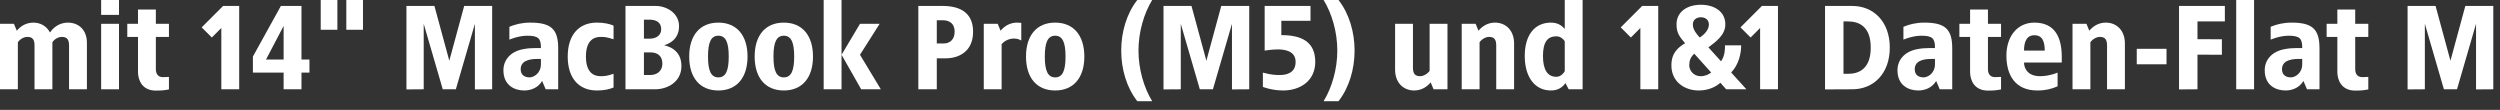 <svg width="273" height="12" viewBox="0 0 273 12" fill="none" xmlns="http://www.w3.org/2000/svg">
<rect x="0" y="0" width="273" height="12" fill="#333333" stroke="none"/>
<path d="M7.41 2.47C8.58 2.47 9.49 3.25 9.49 4.68V9.75H7.54V4.966C7.54 4.316 7.319 4.03 6.76 4.03C6.383 4.03 5.954 4.251 5.72 4.615V9.75H3.77V4.966C3.77 4.316 3.549 4.03 2.99 4.03C2.626 4.03 2.197 4.251 1.95 4.615V9.75H0V2.6H1.521L1.833 3.354C2.223 2.886 2.821 2.47 3.64 2.47C4.433 2.47 5.096 2.86 5.46 3.549C5.824 3.003 6.487 2.47 7.41 2.47Z" fill="white"/>
<path d="M12.995 0V1.625H11.045V0H12.995ZM12.995 2.6V9.75H11.045V2.6H12.995Z" fill="white"/>
<path d="M17.019 1.04V2.6H18.449V4.03H17.019V7.54C17.019 7.982 17.188 8.424 17.799 8.424C18.02 8.424 18.228 8.411 18.449 8.398V9.763C17.994 9.854 17.695 9.893 17.019 9.893C15.537 9.893 15.082 8.775 15.069 7.891V4.03H13.899V2.6H15.069V1.04H17.019Z" fill="white"/>
<path d="M26.119 0.65V9.75H24.169V3.055L23.129 4.095L22.024 2.99L24.364 0.65H26.119Z" fill="white"/>
<path d="M32.921 0.65V6.5H33.792V7.93H32.921V9.75H30.971V7.93H27.617V6.175L30.672 0.65H32.921ZM30.971 2.834L29.047 6.5H30.971V2.834Z" fill="white"/>
<path d="M36.843 0V3.25H35.023V0H36.843ZM39.638 0V3.25H37.818V0H39.638Z" fill="white"/>
<path d="M53.744 0.65V9.75L51.859 9.763V2.6L49.779 9.75H48.349L46.269 2.6V9.75L44.384 9.763V0.65H47.439L49.064 6.63L50.689 0.65H53.744Z" fill="white"/>
<path d="M57.899 2.47C60.135 2.47 60.954 3.146 60.954 5.265V9.75H59.589L59.199 8.84C58.757 9.594 57.964 9.88 57.249 9.88C56.144 9.88 54.974 9.295 54.974 7.67C54.974 6.565 55.715 5.681 57.002 5.395C57.6 5.265 58.055 5.252 58.367 5.252H59.069C59.082 4.199 58.796 3.9 57.574 3.9C56.599 3.9 55.624 4.329 55.624 4.329V2.925C56.248 2.665 56.989 2.47 57.899 2.47ZM59.069 6.435H58.679C57.704 6.435 56.859 6.682 56.859 7.566C56.859 8.255 57.379 8.45 57.834 8.45C58.289 8.45 59.069 7.995 59.069 7.02V6.435Z" fill="white"/>
<path d="M65.18 2.47C65.96 2.47 66.545 2.6 67 2.795V4.29C66.22 4.03 65.96 4.03 65.57 4.03C64.725 4.03 63.984 4.55 63.984 6.175C63.984 7.8 64.725 8.32 65.57 8.32C65.96 8.32 66.22 8.32 67 8.06V9.555C66.545 9.75 65.96 9.88 65.18 9.88C63.165 9.88 61.995 8.489 61.995 6.175C61.995 3.861 63.165 2.47 65.18 2.47Z" fill="white"/>
<path d="M71.617 0.65C72.787 0.65 74.152 1.43 74.152 2.86C74.152 4.355 72.982 4.81 72.527 4.94C73.034 5.07 74.412 5.46 74.412 7.215C74.412 8.97 72.852 9.75 71.552 9.75H68.302V0.65H71.617ZM70.902 2.145H70.317V4.225H70.902C71.617 4.225 72.202 3.9 72.202 3.185C72.202 2.405 71.617 2.145 70.902 2.145ZM71.019 5.72H70.317V8.19H71.019C71.721 8.19 72.332 7.774 72.332 6.955C72.332 6.058 71.747 5.72 71.019 5.72Z" fill="white"/>
<path d="M78.446 2.47C80.448 2.47 81.631 3.861 81.631 6.175C81.631 8.489 80.448 9.88 78.446 9.88C76.431 9.88 75.261 8.489 75.261 6.175C75.261 3.861 76.431 2.47 78.446 2.47ZM78.446 3.9C77.627 3.9 77.315 4.654 77.315 6.175C77.315 7.696 77.627 8.45 78.446 8.45C79.265 8.45 79.577 7.696 79.577 6.175C79.577 4.654 79.265 3.9 78.446 3.9Z" fill="white"/>
<path d="M85.594 2.47C87.596 2.47 88.779 3.861 88.779 6.175C88.779 8.489 87.596 9.88 85.594 9.88C83.579 9.88 82.409 8.489 82.409 6.175C82.409 3.861 83.579 2.47 85.594 2.47ZM85.594 3.9C84.775 3.9 84.463 4.654 84.463 6.175C84.463 7.696 84.775 8.45 85.594 8.45C86.413 8.45 86.725 7.696 86.725 6.175C86.725 4.654 86.413 3.9 85.594 3.9Z" fill="white"/>
<path d="M91.896 0V9.75H89.946V0H91.896ZM96.056 2.6L93.911 5.98L96.186 9.75H94.041L91.896 5.98L93.911 2.6H96.056Z" fill="white"/>
<path d="M102.947 0.65C104.988 0.65 106.262 1.508 106.262 3.458C106.262 5.733 104.572 6.37 103.272 6.37H102.297V9.75H100.282V0.65H102.947ZM102.947 2.21H102.297V4.745H103.077C103.662 4.745 104.247 4.368 104.247 3.458C104.247 2.613 103.727 2.21 102.947 2.21Z" fill="white"/>
<path d="M111.068 2.47C111.185 2.47 111.419 2.483 111.523 2.496V4.42C110.834 4.017 109.885 4.212 109.378 4.823V9.75H107.428V2.6H108.949L109.261 3.354C109.651 2.886 110.249 2.47 111.068 2.47Z" fill="white"/>
<path d="M115.225 2.47C117.227 2.47 118.41 3.861 118.41 6.175C118.41 8.489 117.227 9.88 115.225 9.88C113.21 9.88 112.04 8.489 112.04 6.175C112.04 3.861 113.21 2.47 115.225 2.47ZM115.225 3.9C114.406 3.9 114.094 4.654 114.094 6.175C114.094 7.696 114.406 8.45 115.225 8.45C116.044 8.45 116.356 7.696 116.356 6.175C116.356 4.654 116.044 3.9 115.225 3.9Z" fill="white"/>
<path d="M125.817 0C124.907 1.495 124.322 3.51 124.322 5.525C124.322 7.54 124.907 9.555 125.817 11.05H124.192C123.022 9.555 122.437 7.54 122.437 5.525C122.437 3.51 123.022 1.495 124.192 0H125.817Z" fill="white"/>
<path d="M136.416 0.65V9.75L134.531 9.763V2.6L132.451 9.75H131.021L128.941 2.6V9.75L127.056 9.763V0.65H130.111L131.736 6.63L133.361 0.65H136.416Z" fill="white"/>
<path d="M143.106 0.65V2.275H139.921V3.835C142.066 3.835 143.626 4.511 143.626 6.76C143.626 8.814 142.001 9.88 140.116 9.88C138.881 9.88 137.906 9.49 137.906 9.49V7.93C138.933 8.203 139.349 8.19 139.791 8.19C140.48 8.19 141.481 7.969 141.481 6.76C141.481 5.564 140.311 5.395 139.531 5.395C138.894 5.395 138.101 5.525 138.101 5.525V0.65H143.106Z" fill="white"/>
<path d="M146.165 0C147.335 1.495 147.92 3.51 147.92 5.525C147.92 7.54 147.335 9.555 146.165 11.05H144.54C145.45 9.555 146.035 7.54 146.035 5.525C146.035 3.51 145.45 1.495 144.54 0H146.165Z" fill="white"/>
<path d="M158.064 2.6V9.75H156.543L156.231 8.996C155.841 9.464 155.243 9.88 154.424 9.88C153.254 9.88 152.344 9.035 152.344 7.605V2.6H154.294V7.384C154.294 8.034 154.515 8.32 155.074 8.32C155.438 8.32 155.867 8.086 156.114 7.735V2.6H158.064Z" fill="white"/>
<path d="M163.258 2.47C164.428 2.47 165.338 3.315 165.338 4.745V9.75H163.388V4.966C163.388 4.316 163.167 4.03 162.608 4.03C162.244 4.03 161.815 4.264 161.568 4.615V9.75H159.618V2.6H161.139L161.451 3.354C161.841 2.886 162.439 2.47 163.258 2.47Z" fill="white"/>
<path d="M172.821 0V9.75H171.3L170.949 9.074C170.611 9.555 170.104 9.88 169.363 9.88C167.608 9.88 166.503 8.424 166.503 6.11C166.503 3.796 167.608 2.47 169.363 2.47C170.039 2.47 170.533 2.743 170.871 3.172V0H172.821ZM169.948 3.965C168.999 3.965 168.492 4.589 168.492 6.11C168.492 7.631 168.999 8.385 169.948 8.385C170.299 8.385 170.637 8.177 170.871 7.774V4.511C170.637 4.147 170.299 3.965 169.948 3.965Z" fill="white"/>
<path d="M181.078 0.65V9.75H179.128V3.055L178.088 4.095L176.983 2.99L179.323 0.65H181.078Z" fill="white"/>
<path d="M185.741 0.52C187.171 0.52 188.406 1.235 188.406 2.665C188.406 3.874 187.288 4.602 186.56 5.174L187.938 6.695C188.406 6.032 188.367 5.239 188.367 4.953H190.135C190.135 5.837 189.875 7.059 189.043 7.917L190.707 9.75H188.497L187.86 9.035C187.379 9.49 186.534 9.88 185.507 9.88C183.921 9.88 182.517 8.905 182.517 7.15C182.517 5.785 183.219 5.2 184.012 4.719C183.505 4.095 183.076 3.705 183.076 2.665C183.076 1.235 184.298 0.52 185.741 0.52ZM185.741 1.885C185.273 1.885 184.857 2.145 184.857 2.678C184.857 3.263 185.325 3.783 185.611 4.095C186.092 3.796 186.612 3.263 186.612 2.678C186.612 2.145 186.209 1.885 185.741 1.885ZM185.013 5.863C184.584 6.266 184.467 6.643 184.467 7.15C184.467 7.67 184.922 8.32 185.702 8.32C186.235 8.32 186.612 8.112 186.859 7.917L185.013 5.863Z" fill="white"/>
<path d="M194.154 0.65V9.75H192.204V3.055L191.164 4.095L190.059 2.99L192.399 0.65H194.154Z" fill="white"/>
<path d="M202.27 0.65C204.571 0.65 206.365 2.34 206.365 5.2C206.365 8.06 204.571 9.75 202.27 9.75L199.293 9.763V0.65H202.27ZM201.815 2.34H201.308V8.06H201.815C202.972 8.06 204.285 7.54 204.285 5.2C204.285 2.86 202.972 2.34 201.815 2.34Z" fill="white"/>
<path d="M210.129 2.47C212.365 2.47 213.184 3.146 213.184 5.265V9.75H211.819L211.429 8.84C210.987 9.594 210.194 9.88 209.479 9.88C208.374 9.88 207.204 9.295 207.204 7.67C207.204 6.565 207.945 5.681 209.232 5.395C209.83 5.265 210.285 5.252 210.597 5.252H211.299C211.312 4.199 211.026 3.9 209.804 3.9C208.829 3.9 207.854 4.329 207.854 4.329V2.925C208.478 2.665 209.219 2.47 210.129 2.47ZM211.299 6.435H210.909C209.934 6.435 209.089 6.682 209.089 7.566C209.089 8.255 209.609 8.45 210.064 8.45C210.519 8.45 211.299 7.995 211.299 7.02V6.435Z" fill="white"/>
<path d="M217.084 1.04V2.6H218.514V4.03H217.084V7.54C217.084 7.982 217.253 8.424 217.864 8.424C218.085 8.424 218.293 8.411 218.514 8.398V9.763C218.059 9.854 217.76 9.893 217.084 9.893C215.602 9.893 215.147 8.775 215.134 7.891V4.03H213.964V2.6H215.134V1.04H217.084Z" fill="white"/>
<path d="M222.154 2.47C224.429 2.47 225.144 4.134 225.144 6.188V6.825H221.023C221.023 7.423 221.387 8.32 222.778 8.32C223.194 8.32 223.883 8.255 224.689 7.93V9.425C224.039 9.711 223.389 9.88 222.479 9.88C220.009 9.88 219.099 8.138 219.099 6.071C219.099 4.017 220.256 2.47 222.154 2.47ZM222.154 3.848C221.257 3.848 221.023 4.654 221.023 5.525H223.285C223.285 4.524 223.025 3.848 222.154 3.848Z" fill="white"/>
<path d="M229.959 2.47C231.129 2.47 232.039 3.315 232.039 4.745V9.75H230.089V4.966C230.089 4.316 229.868 4.03 229.309 4.03C228.945 4.03 228.516 4.264 228.269 4.615V9.75H226.319V2.6H227.84L228.152 3.354C228.542 2.886 229.14 2.47 229.959 2.47Z" fill="white"/>
<path d="M236.584 5.33V7.02H233.334V5.33H236.584Z" fill="white"/>
<path d="M242.955 0.65V2.34H239.965V4.277L242.63 4.29V5.98L239.965 5.967V9.75L237.95 9.763V0.65H242.955Z" fill="white"/>
<path d="M246.144 0V9.75H244.194V0H246.144Z" fill="white"/>
<path d="M250.233 2.47C252.469 2.47 253.288 3.146 253.288 5.265V9.75H251.923L251.533 8.84C251.091 9.594 250.298 9.88 249.583 9.88C248.478 9.88 247.308 9.295 247.308 7.67C247.308 6.565 248.049 5.681 249.336 5.395C249.934 5.265 250.389 5.252 250.701 5.252H251.403C251.416 4.199 251.13 3.9 249.908 3.9C248.933 3.9 247.958 4.329 247.958 4.329V2.925C248.582 2.665 249.323 2.47 250.233 2.47ZM251.403 6.435H251.013C250.038 6.435 249.193 6.682 249.193 7.566C249.193 8.255 249.713 8.45 250.168 8.45C250.623 8.45 251.403 7.995 251.403 7.02V6.435Z" fill="white"/>
<path d="M257.189 1.04V2.6H258.619V4.03H257.189V7.54C257.189 7.982 257.358 8.424 257.969 8.424C258.19 8.424 258.398 8.411 258.619 8.398V9.763C258.164 9.854 257.865 9.893 257.189 9.893C255.707 9.893 255.252 8.775 255.239 7.891V4.03H254.069V2.6H255.239V1.04H257.189Z" fill="white"/>
<path d="M272.269 0.65V9.75L270.384 9.763V2.6L268.304 9.75H266.874L264.794 2.6V9.75L262.909 9.763V0.65H265.964L267.589 6.63L269.214 0.65H272.269Z" fill="white"/>
</svg>
